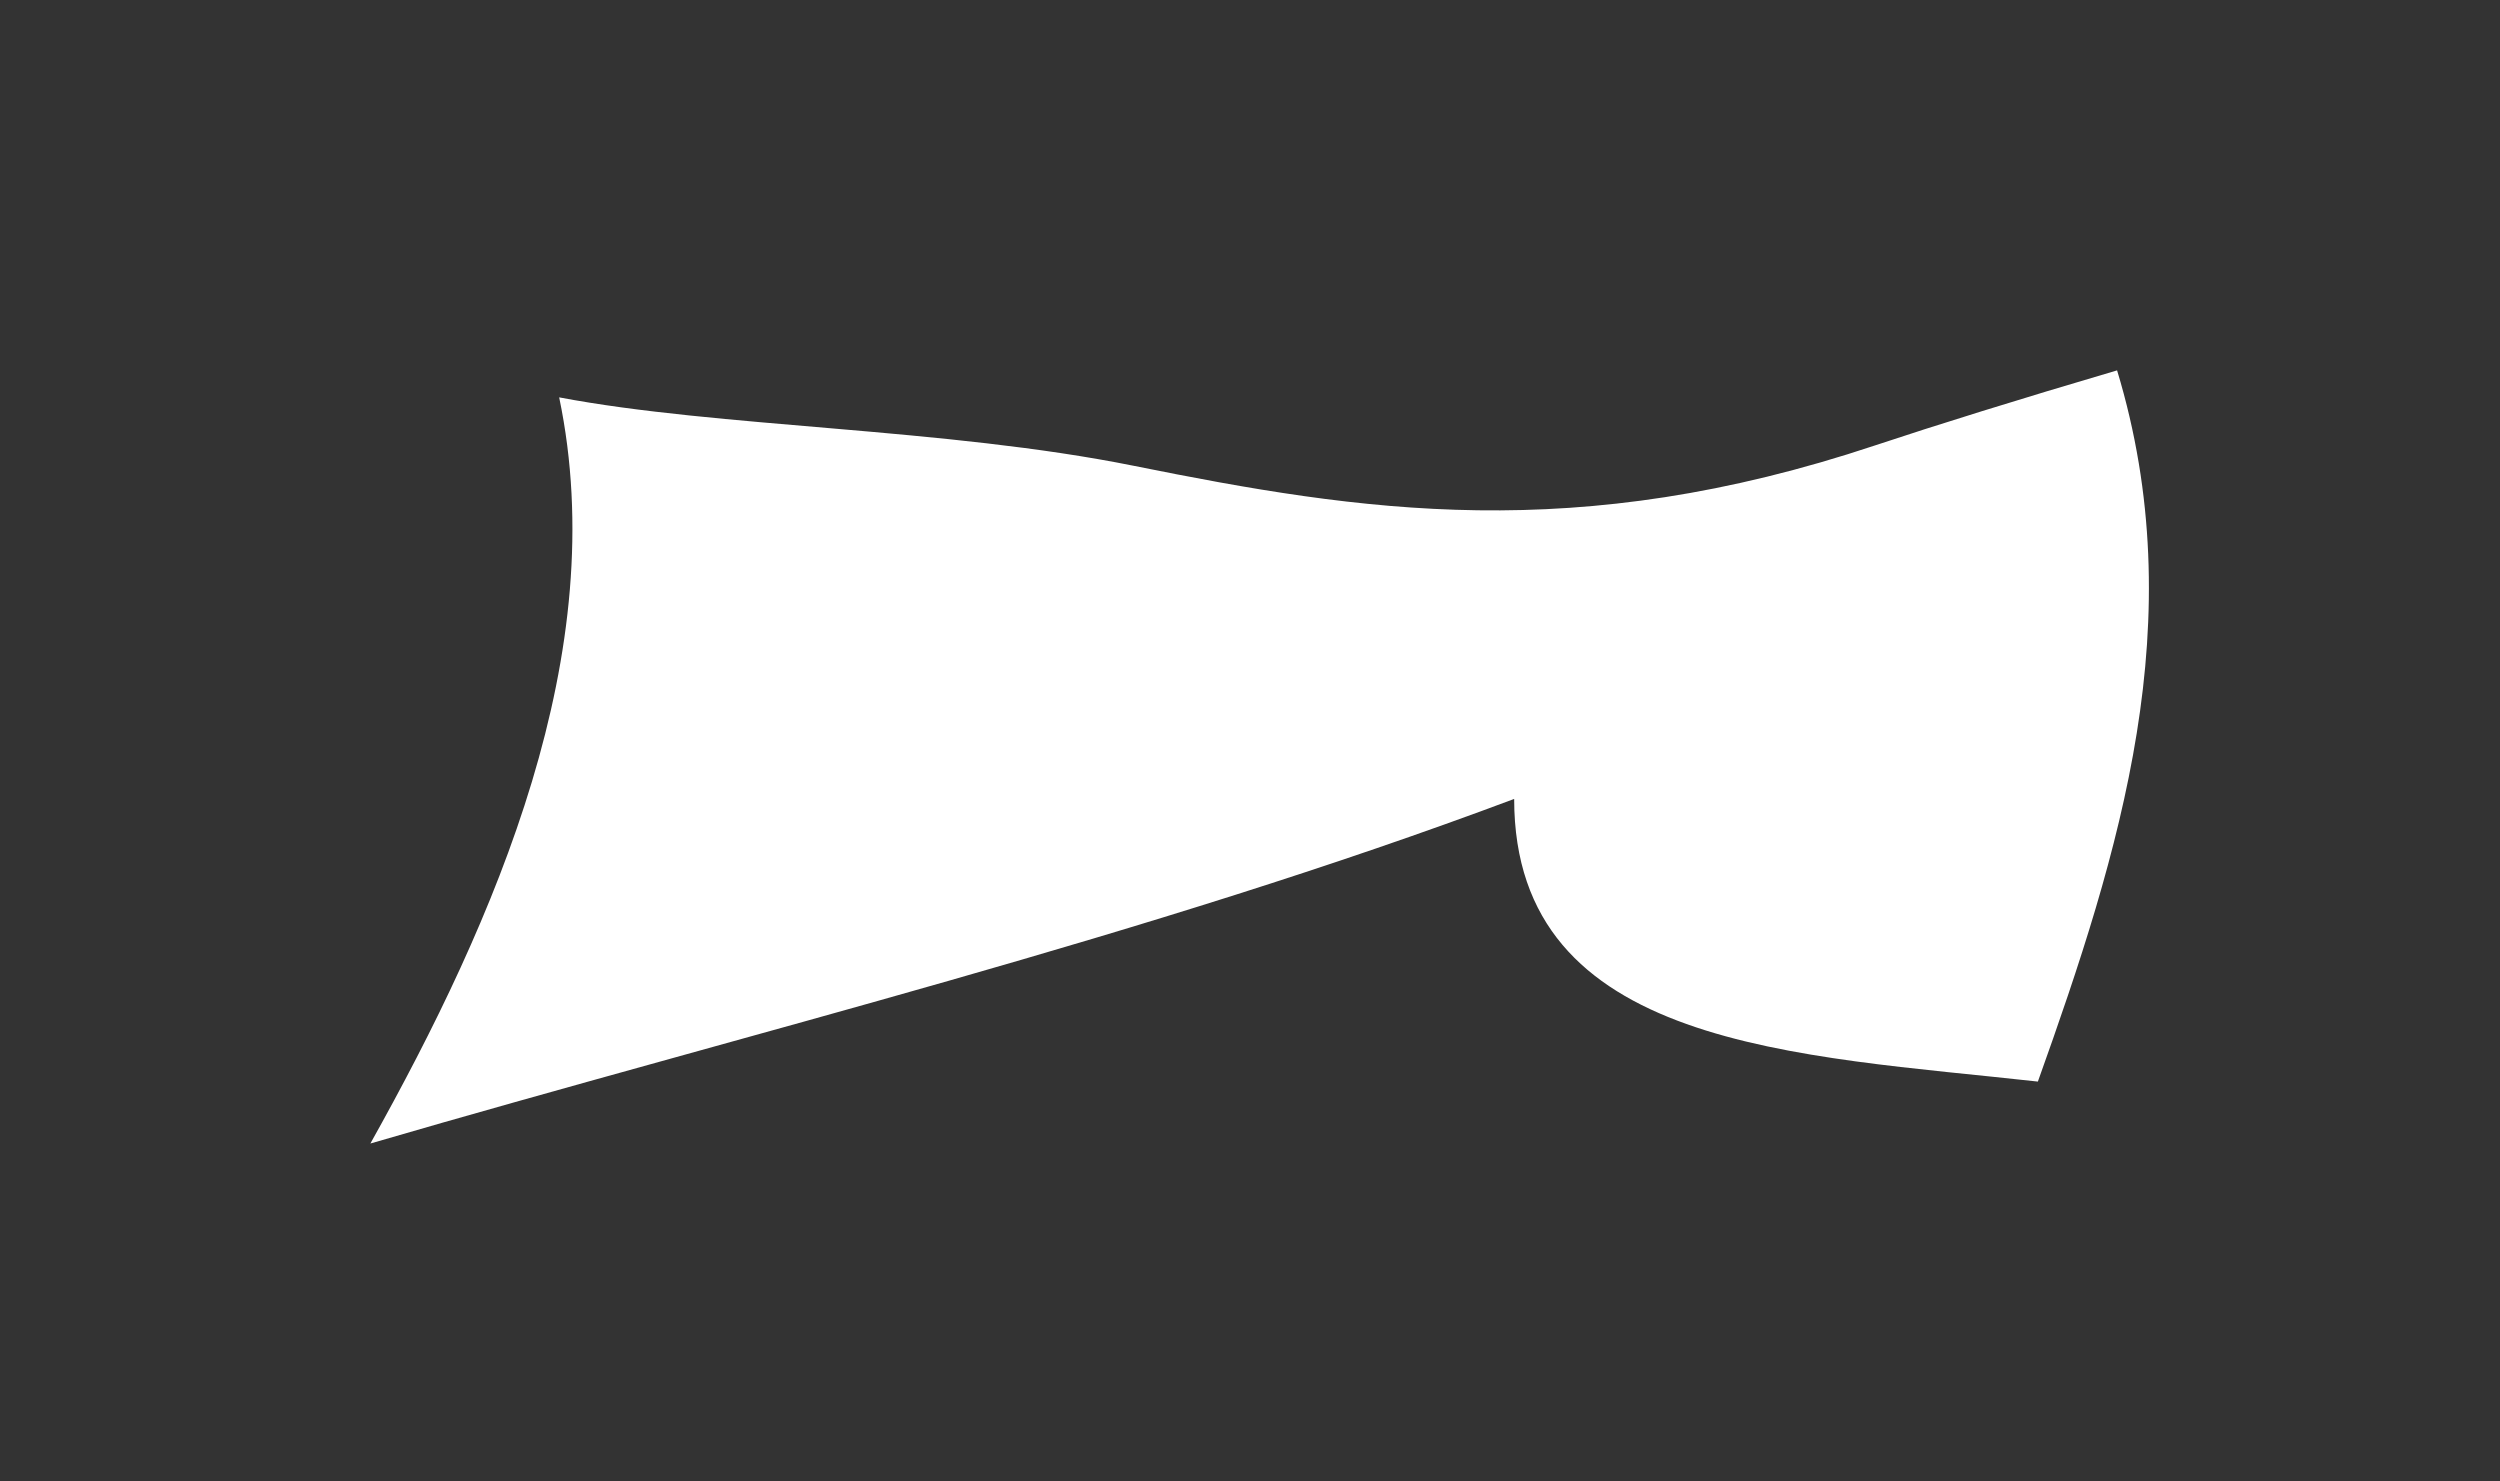 <svg xmlns="http://www.w3.org/2000/svg" xmlns:xlink="http://www.w3.org/1999/xlink" width="54" height="32" viewBox="0 0 54 32"><rect x="0" y="0" width="54" height="32" fill="#333333" stroke="none"/><defs><clipPath id="a"><rect width="38.415" height="16.698" fill="#fff"/></clipPath></defs><g transform="translate(-3 -2)"><rect width="54" height="32" transform="translate(3 2)" fill="none"/><g transform="translate(11 10)"><g clip-path="url(#a)"><path d="M37.729,0c-2.1.618-3.931,1.189-5.222,1.619-6.474,2.158-11.08,1.437-16.02.442C12.417,1.241,7.51,1.236,4.078.583,5.228,6.087,2.72,11.839,0,16.7c8.331-2.43,16.794-4.476,24.706-7.443,0,5.4,6.156,5.53,11.312,6.105C37.8,10.382,39.362,5.39,37.729,0" transform="translate(0 0)" fill="#fff"/></g></g></g></svg>
